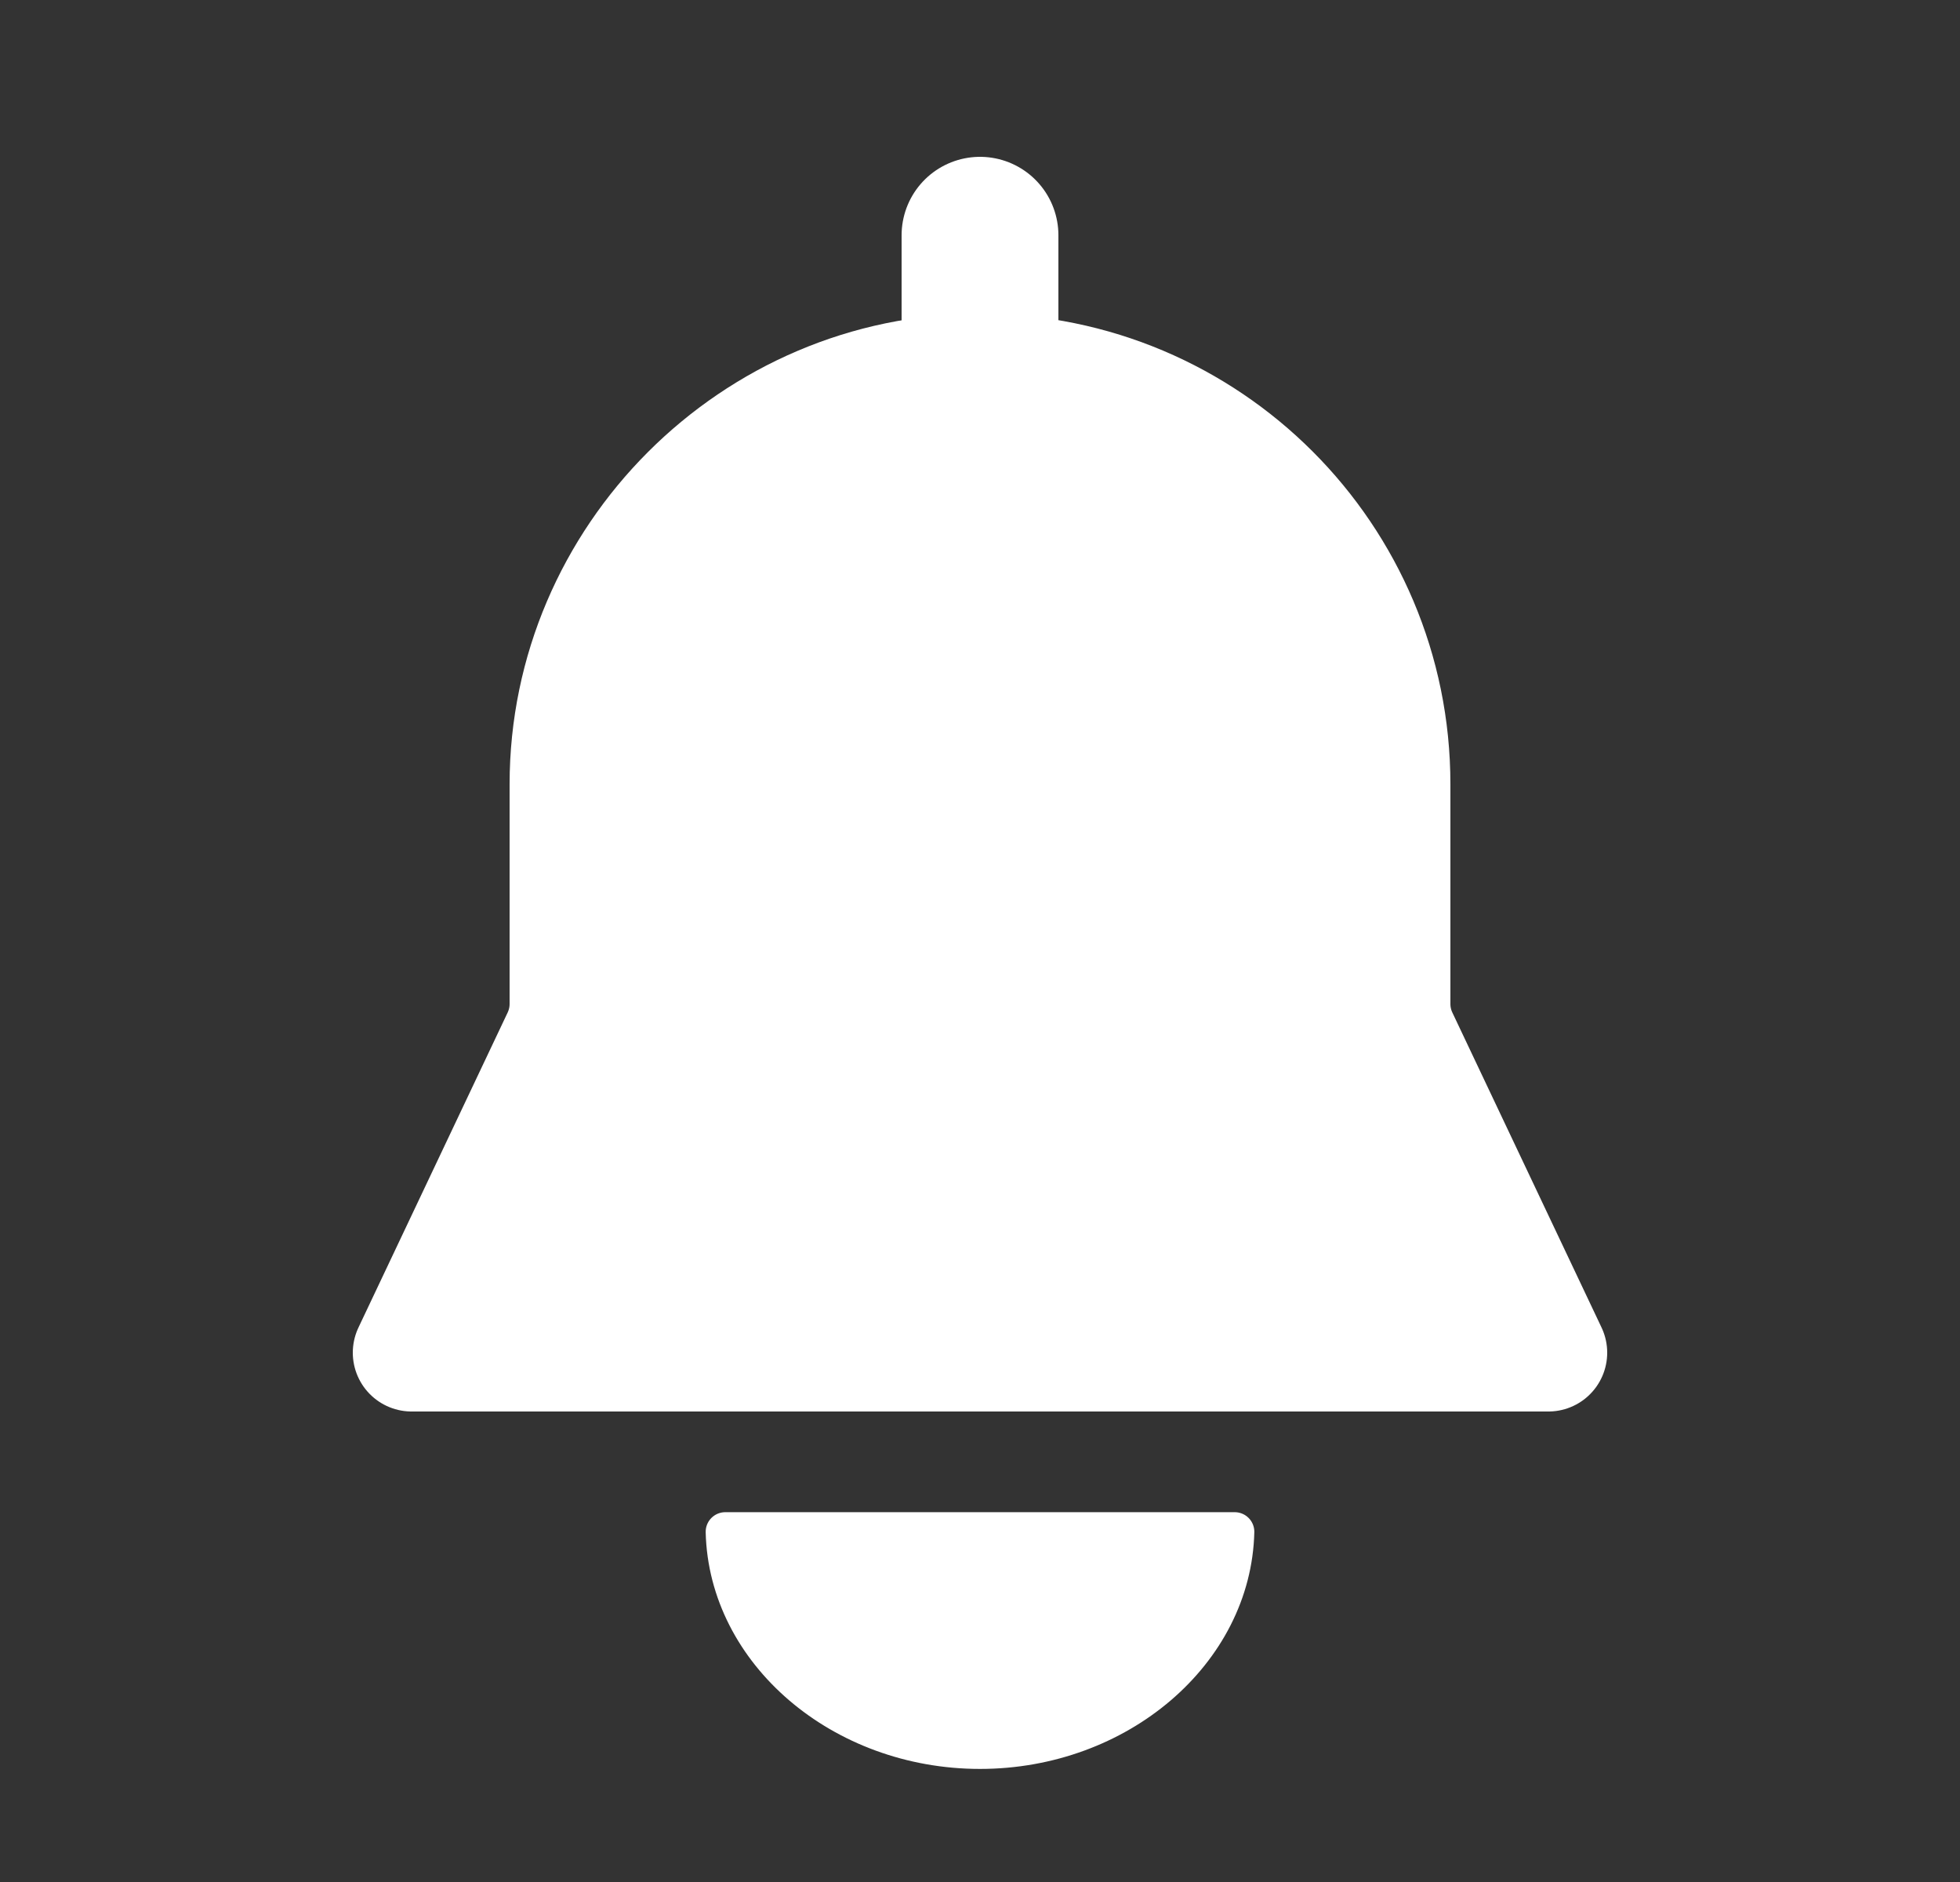 <?xml version="1.0" encoding="UTF-8" standalone="no"?><!DOCTYPE svg PUBLIC "-//W3C//DTD SVG 1.1//EN" "http://www.w3.org/Graphics/SVG/1.1/DTD/svg11.dtd"><svg width="100%" height="100%" viewBox="0 0 25 24" version="1.1" xmlns="http://www.w3.org/2000/svg" xmlns:xlink="http://www.w3.org/1999/xlink" xml:space="preserve" xmlns:serif="http://www.serif.com/" style="fill-rule:evenodd;clip-rule:evenodd;stroke-linecap:round;stroke-linejoin:round;"><rect x="0" y="0" width="25" height="24" fill="#333333" stroke="none"/><g><g><path d="M12.5,3l0,1.75" style="fill:none;fill-rule:nonzero;stroke:#fff;stroke-width:2px;"/><path d="M15.749,19.534c-0.036,1.527 -1.488,2.774 -3.249,2.774c-1.761,0 -3.213,-1.247 -3.249,-2.774l6.498,-0Z" style="fill:#fff;stroke:#fff;stroke-width:0.5px;stroke-linecap:butt;"/><path d="M12.5,4.75c-2.88,0 -5.25,2.37 -5.25,5.25l0,2.803c0,0.148 -0.033,0.294 -0.096,0.428l-1.904,4.019l14.5,0l-1.904,-4.019c-0.063,-0.134 -0.096,-0.28 -0.096,-0.428l0,-2.803c0,-2.9 -2.35,-5.25 -5.25,-5.25Z" style="fill:#fff;fill-rule:nonzero;stroke:#fff;stroke-width:1.5px;stroke-linecap:butt;"/></g></g></svg>